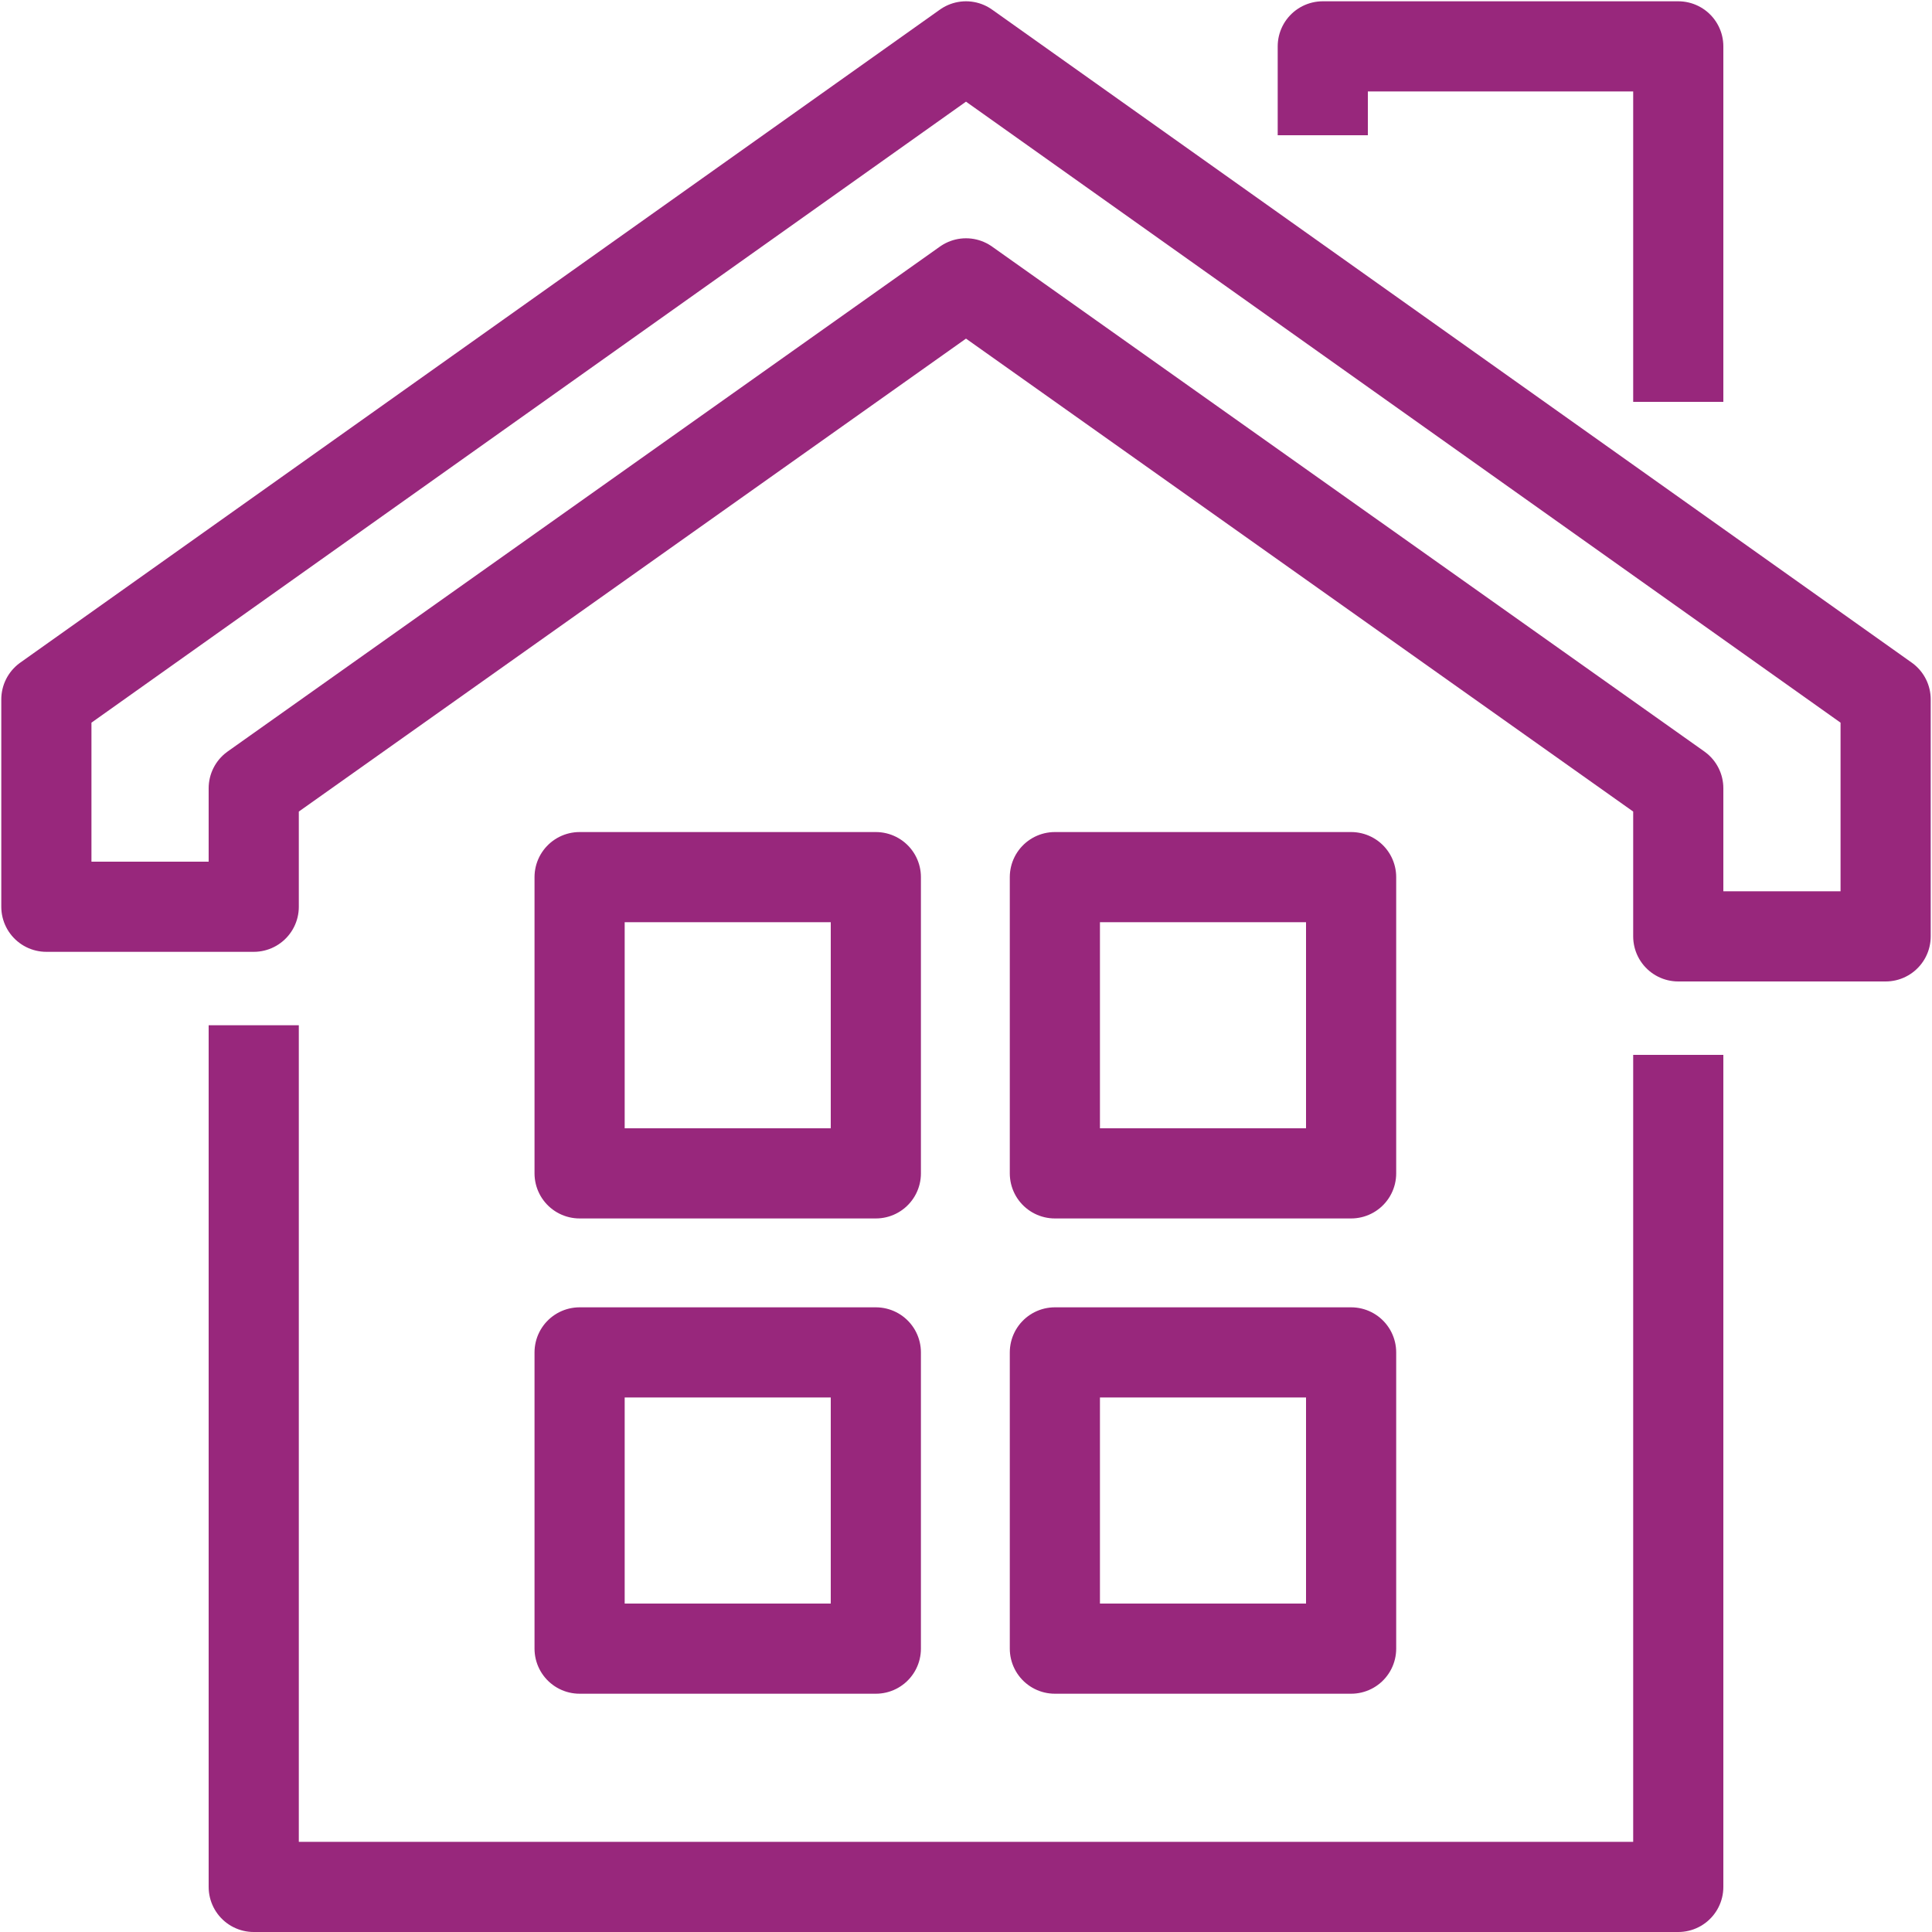 <?xml version="1.0" encoding="UTF-8"?>
<svg id="a" data-name="Layer 1" xmlns="http://www.w3.org/2000/svg" width="150" height="150" viewBox="0 0 150 150">
  <defs>
    <style>
      .c {
        fill: none;
        stroke: #98277c;
        stroke-linejoin: round;
        stroke-width: 7px;
      }
    </style>
  </defs>
  <g id="b" data-name="bright house">
    <g>
      <polygon class="c" points="75 3.6 3.6 54.3 3.6 70.4 19.7 70.4 19.7 61.2 75 22 130.3 61.2 130.3 72.7 146.4 72.7 146.4 54.3 75 3.6"/>
      <polyline class="c" points="102.7 10.5 102.7 3.6 130.3 3.6 130.3 31.2"/>
    </g>
    <polyline class="c" points="130.3 81.9 130.3 146.5 19.7 146.5 19.7 79.6"/>
    <g>
      <rect class="c" x="45" y="68.1" width="23" height="23"/>
      <rect class="c" x="81.9" y="68.1" width="23" height="23"/>
      <rect class="c" x="45" y="105" width="23" height="23"/>
      <rect class="c" x="81.9" y="105" width="23" height="23"/>
    </g>
  </g>
</svg>